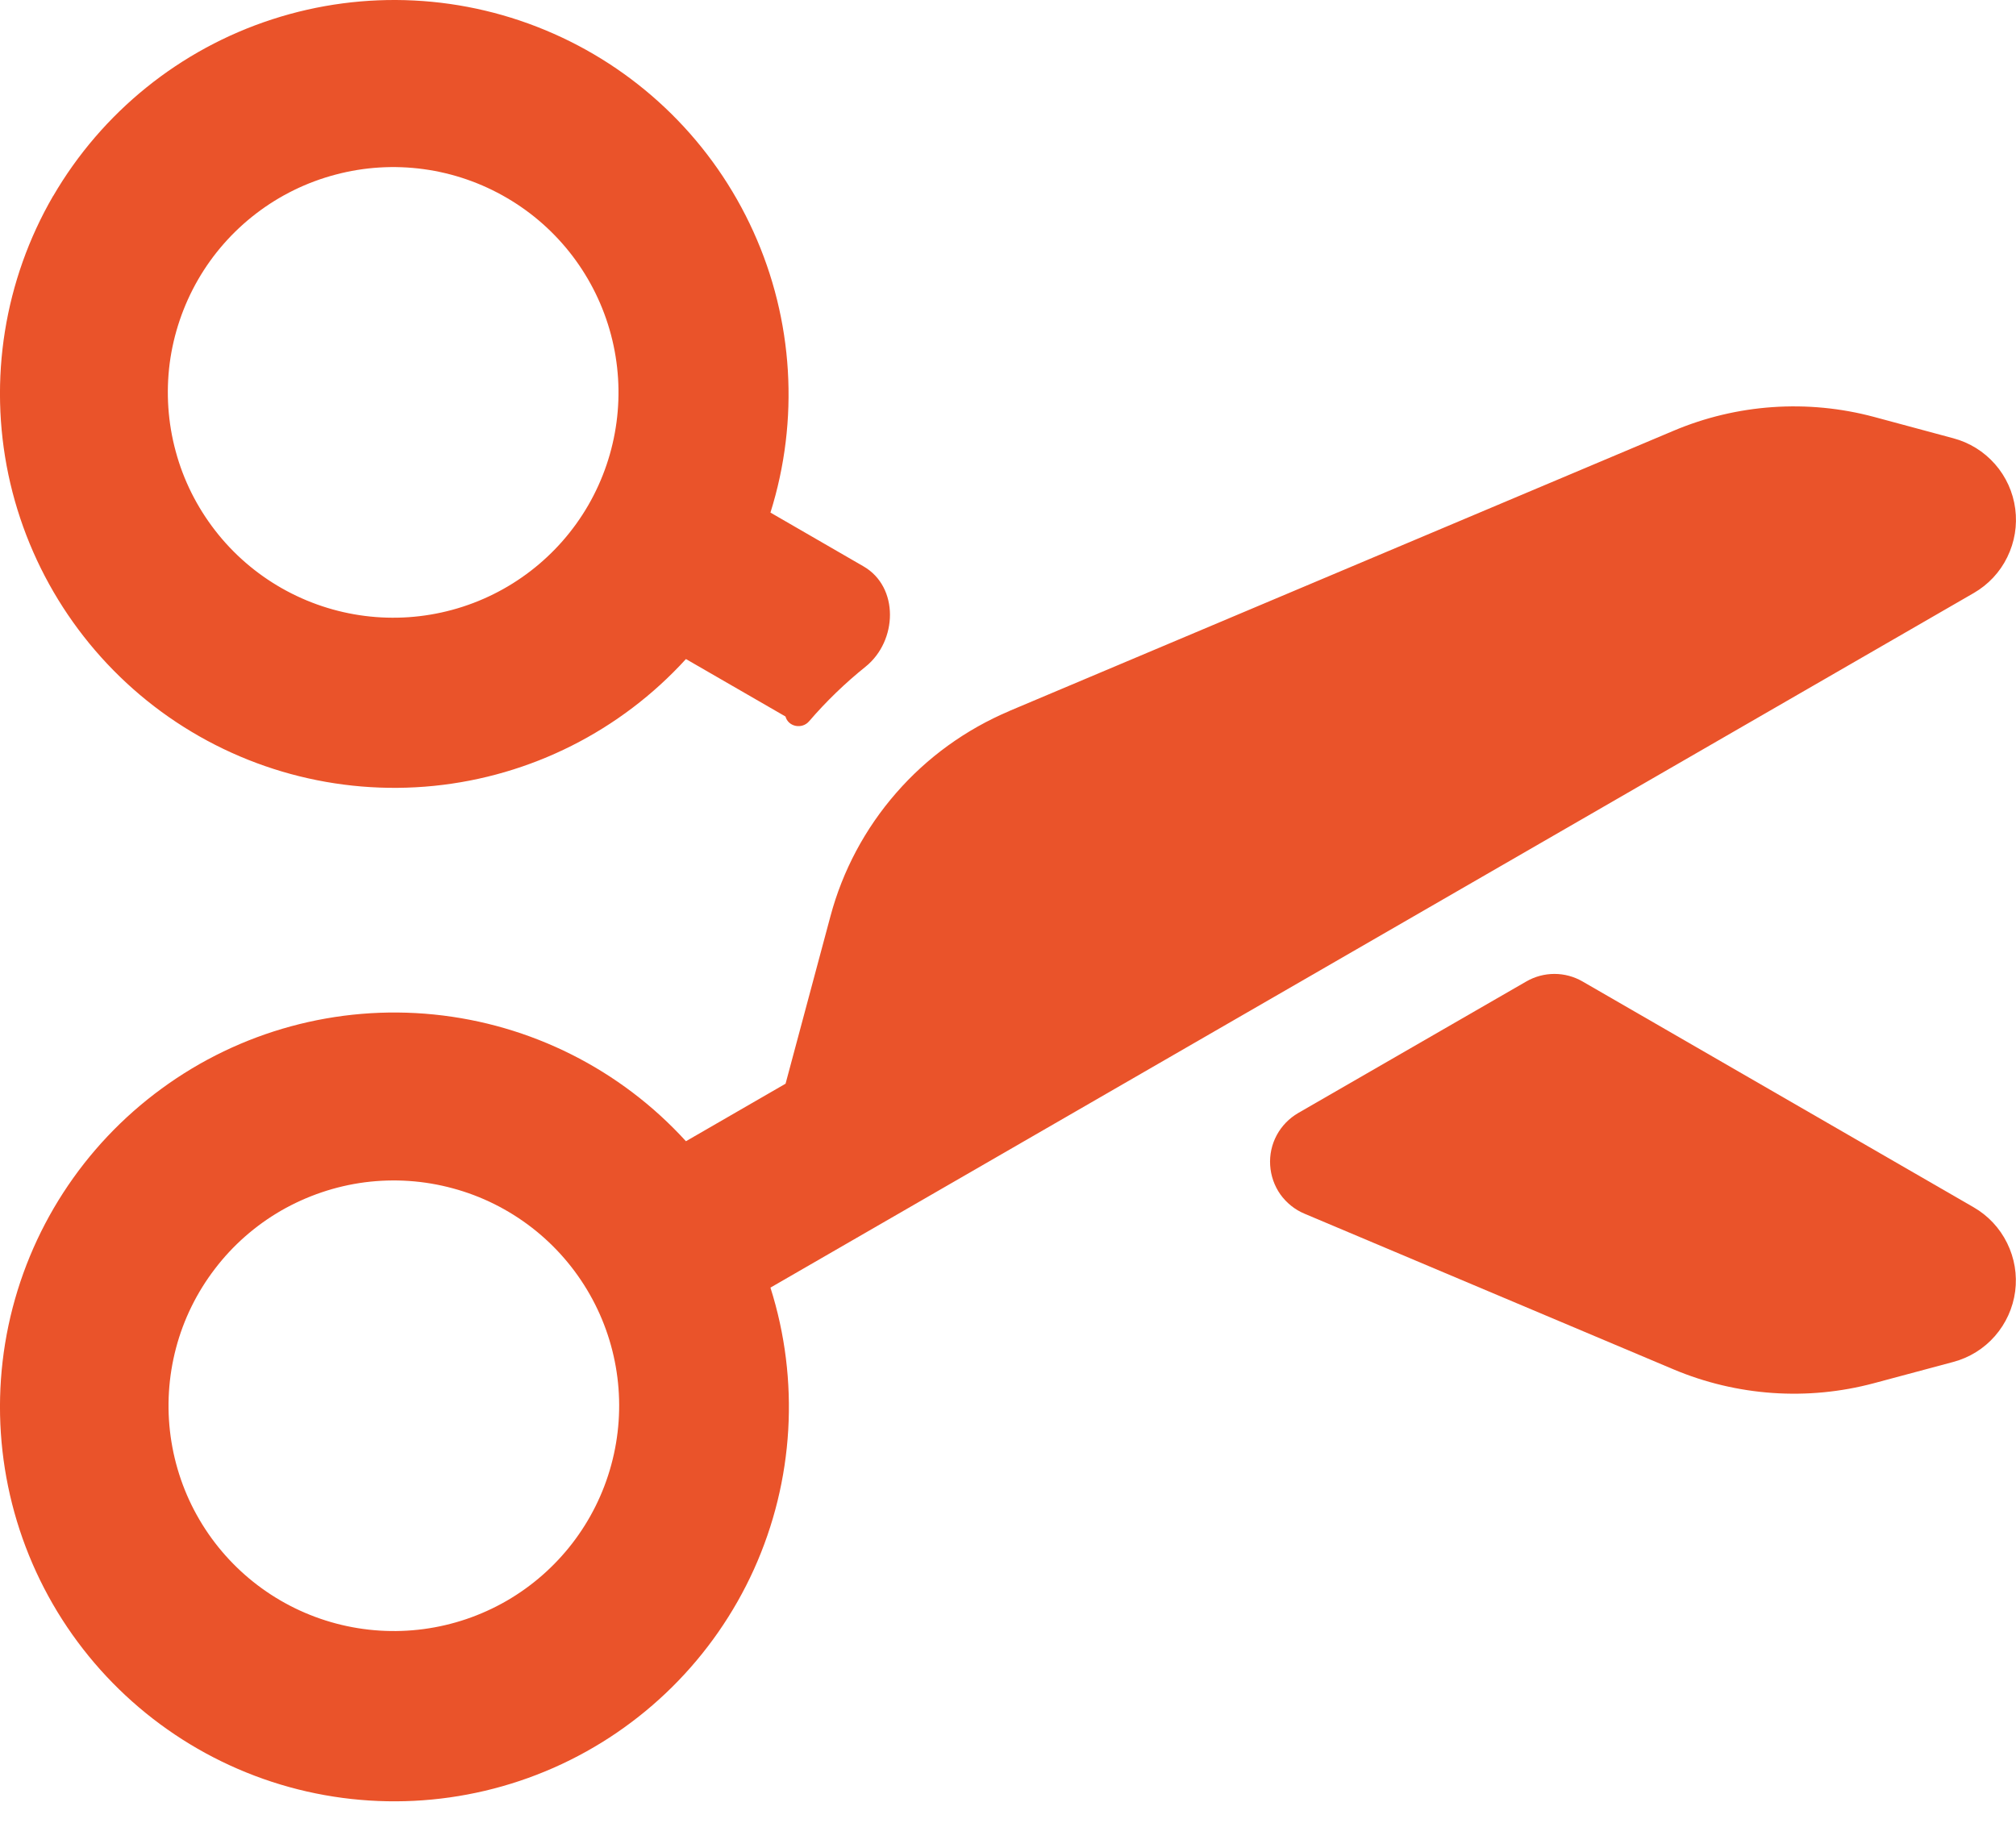 <svg xmlns="http://www.w3.org/2000/svg" width="24" height="22" viewBox="0 0 24 22" fill="none"><path fill-rule="evenodd" clip-rule="evenodd" d="M0.632 2.334C0.051 3.336 -0.138 4.518 0.1 5.652C0.339 6.785 0.988 7.791 1.922 8.475C2.857 9.159 4.012 9.473 5.165 9.357C6.317 9.241 7.386 8.703 8.166 7.847L9.351 8.531C9.384 8.654 9.548 8.686 9.632 8.588C9.835 8.352 10.06 8.134 10.303 7.939C10.687 7.631 10.705 6.988 10.279 6.743L9.172 6.103C9.518 5.001 9.446 3.81 8.969 2.758C8.493 1.706 7.645 0.866 6.588 0.4C5.531 -0.067 4.34 -0.127 3.241 0.23C2.143 0.586 1.214 1.336 0.633 2.334H0.632ZM3.355 7.004C3.047 6.829 2.777 6.595 2.561 6.316C2.344 6.036 2.184 5.717 2.092 5.375C1.999 5.034 1.975 4.677 2.02 4.326C2.066 3.976 2.181 3.637 2.357 3.331C2.534 3.024 2.77 2.756 3.051 2.541C3.332 2.326 3.653 2.169 3.995 2.079C4.337 1.988 4.694 1.966 5.044 2.014C5.395 2.062 5.732 2.179 6.037 2.358C6.649 2.716 7.093 3.302 7.274 3.987C7.455 4.671 7.358 5.4 7.004 6.014C6.65 6.627 6.067 7.076 5.384 7.261C4.7 7.447 3.971 7.354 3.355 7.004ZM12.016 8.466C11.498 8.685 11.037 9.018 10.668 9.442C10.299 9.865 10.031 10.367 9.886 10.91L9.352 12.903L8.166 13.588C7.386 12.732 6.317 12.195 5.165 12.079C4.013 11.963 2.859 12.277 1.925 12.961C0.99 13.644 0.341 14.648 0.101 15.781C-0.138 16.914 0.05 18.095 0.628 19.098C1.207 20.101 2.136 20.855 3.236 21.215C4.337 21.575 5.531 21.515 6.591 21.048C7.65 20.581 8.499 19.739 8.976 18.684C9.452 17.629 9.522 16.435 9.172 15.331L23.497 7.061C23.67 6.961 23.809 6.813 23.896 6.634C23.984 6.455 24.017 6.255 23.991 6.058C23.965 5.86 23.881 5.675 23.75 5.526C23.618 5.376 23.446 5.269 23.253 5.218L22.31 4.964C21.518 4.752 20.678 4.81 19.923 5.129L12.014 8.466H12.016ZM2.374 18.094C2.195 17.789 2.079 17.451 2.031 17.101C1.983 16.75 2.005 16.394 2.095 16.052C2.185 15.71 2.343 15.389 2.558 15.108C2.772 14.827 3.041 14.591 3.347 14.414C3.654 14.238 3.992 14.123 4.343 14.077C4.694 14.032 5.05 14.056 5.391 14.149C5.733 14.241 6.053 14.401 6.332 14.617C6.612 14.834 6.846 15.104 7.021 15.412C7.371 16.027 7.463 16.757 7.277 17.441C7.092 18.124 6.643 18.707 6.03 19.061C5.416 19.415 4.688 19.512 4.003 19.331C3.318 19.15 2.733 18.706 2.374 18.094Z" fill="#EA532A"></path><path d="M15.455 13.252C15.347 13.315 15.258 13.406 15.199 13.516C15.14 13.626 15.113 13.75 15.121 13.875C15.129 14 15.171 14.12 15.243 14.222C15.316 14.323 15.415 14.403 15.53 14.451L19.922 16.304C20.677 16.622 21.517 16.681 22.309 16.469L23.253 16.216C23.445 16.165 23.618 16.058 23.749 15.908C23.88 15.758 23.964 15.573 23.99 15.376C24.016 15.178 23.982 14.978 23.894 14.8C23.806 14.621 23.667 14.473 23.495 14.374L18.84 11.686C18.738 11.627 18.623 11.596 18.505 11.596C18.387 11.596 18.272 11.627 18.17 11.686L15.455 13.252Z" fill="#EA532A"></path></svg>